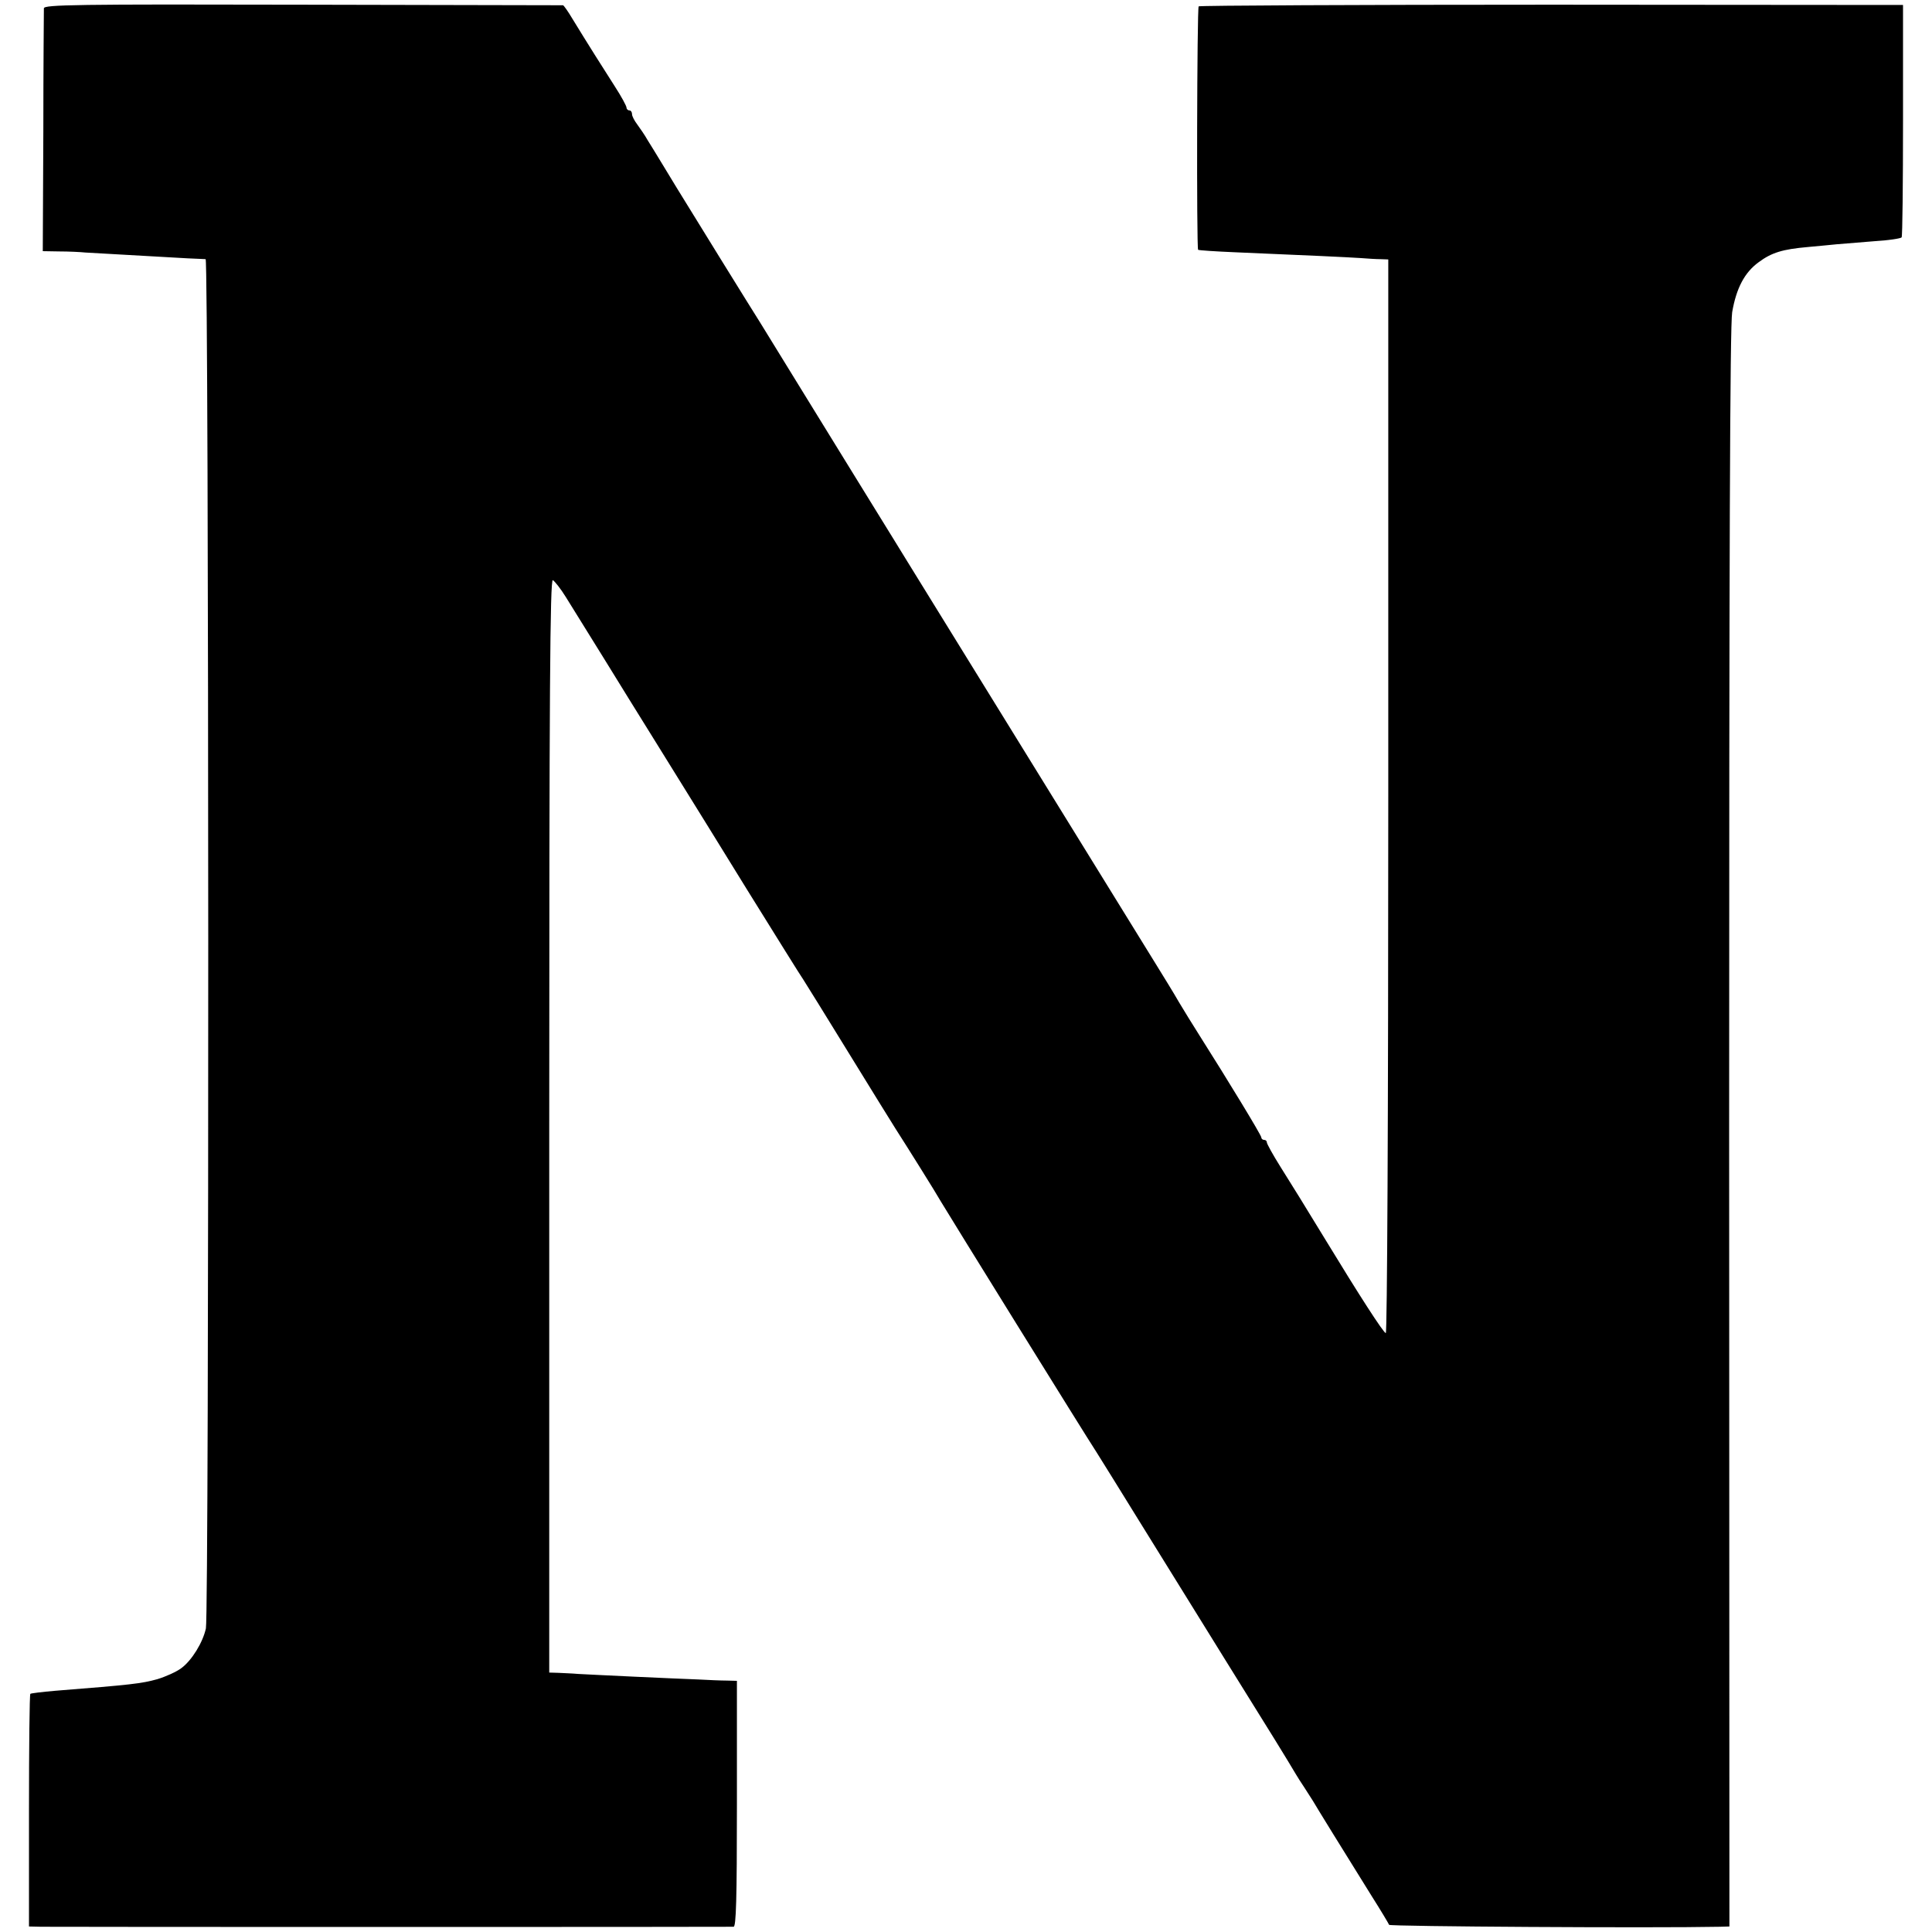 <?xml version="1.0" standalone="no"?>
<!DOCTYPE svg PUBLIC "-//W3C//DTD SVG 20010904//EN"
 "http://www.w3.org/TR/2001/REC-SVG-20010904/DTD/svg10.dtd">
<svg version="1.0" xmlns="http://www.w3.org/2000/svg"
 width="700pt" height="700pt" viewBox="0 0 700 700"
 preserveAspectRatio="xMidYMid meet">
<g transform="translate(0,700) scale(0.1,-0.1)"
fill="#000000" stroke="none">
<path d="M159 6970 c0 -8 -2 -210 -2 -447 l-2 -433 60 -1 c33 0 76 -2 95 -4
31 -2 212 -12 370 -21 30 -1 60 -3 65 -3 12 -1 13 -4907 1 -4961 -11 -51 -51
-116 -89 -144 -17 -13 -57 -31 -87 -40 -58 -16 -92 -20 -370 -42 -47 -4 -87
-9 -90 -11 -3 -2 -5 -193 -5 -424 l0 -419 45 -1 c59 -1 2491 -1 2508 0 9 1 12
97 12 446 l0 445 -37 1 c-21 0 -67 2 -103 4 -36 1 -139 6 -230 10 -91 4 -183
9 -205 10 -22 2 -55 3 -72 4 l-33 1 0 1981 c0 1580 3 1980 13 1977 6 -3 28
-30 47 -61 19 -31 82 -132 139 -224 57 -93 133 -215 169 -273 36 -58 88 -142
116 -187 28 -45 134 -216 235 -380 102 -164 192 -309 202 -323 9 -14 83 -133
164 -265 81 -132 158 -256 170 -275 38 -59 147 -233 165 -265 21 -36 518 -838
565 -910 17 -27 86 -138 152 -245 66 -107 207 -334 313 -505 172 -276 220
-354 255 -413 6 -10 19 -31 30 -47 11 -17 25 -39 32 -50 12 -21 112 -183 213
-345 33 -52 61 -99 63 -104 2 -6 952 -12 1197 -7 l36 1 -1 2891 c0 2086 3
2910 11 2958 15 87 45 144 96 181 47 35 87 47 178 55 36 3 83 8 105 10 22 2
83 7 135 11 52 3 97 10 100 14 3 5 5 196 5 425 l0 417 -1273 1 c-700 0 -1275
-3 -1279 -6 -6 -6 -8 -875 -2 -882 2 -2 63 -6 134 -9 262 -11 411 -18 455 -21
25 -2 57 -4 73 -4 l27 -1 0 -1945 c0 -1180 -4 -1945 -9 -1945 -8 0 -98 140
-216 334 -80 131 -123 201 -166 269 -27 43 -49 83 -49 88 0 5 -4 9 -10 9 -5 0
-10 4 -10 9 0 8 -121 207 -225 371 -23 36 -56 90 -74 120 -17 30 -56 93 -85
140 -54 87 -807 1307 -900 1458 -28 46 -63 102 -77 125 -72 116 -168 273 -294
477 -76 124 -148 241 -160 260 -20 31 -262 422 -304 491 -9 15 -32 53 -51 84
-19 31 -43 71 -54 88 -10 18 -27 42 -37 56 -10 13 -19 30 -19 37 0 8 -4 14
-10 14 -5 0 -10 5 -10 10 0 6 -19 41 -43 78 -43 67 -98 154 -153 244 -16 27
-31 48 -34 49 -3 0 -427 1 -943 2 -827 2 -937 0 -938 -13z"/>
</g>
</svg>
